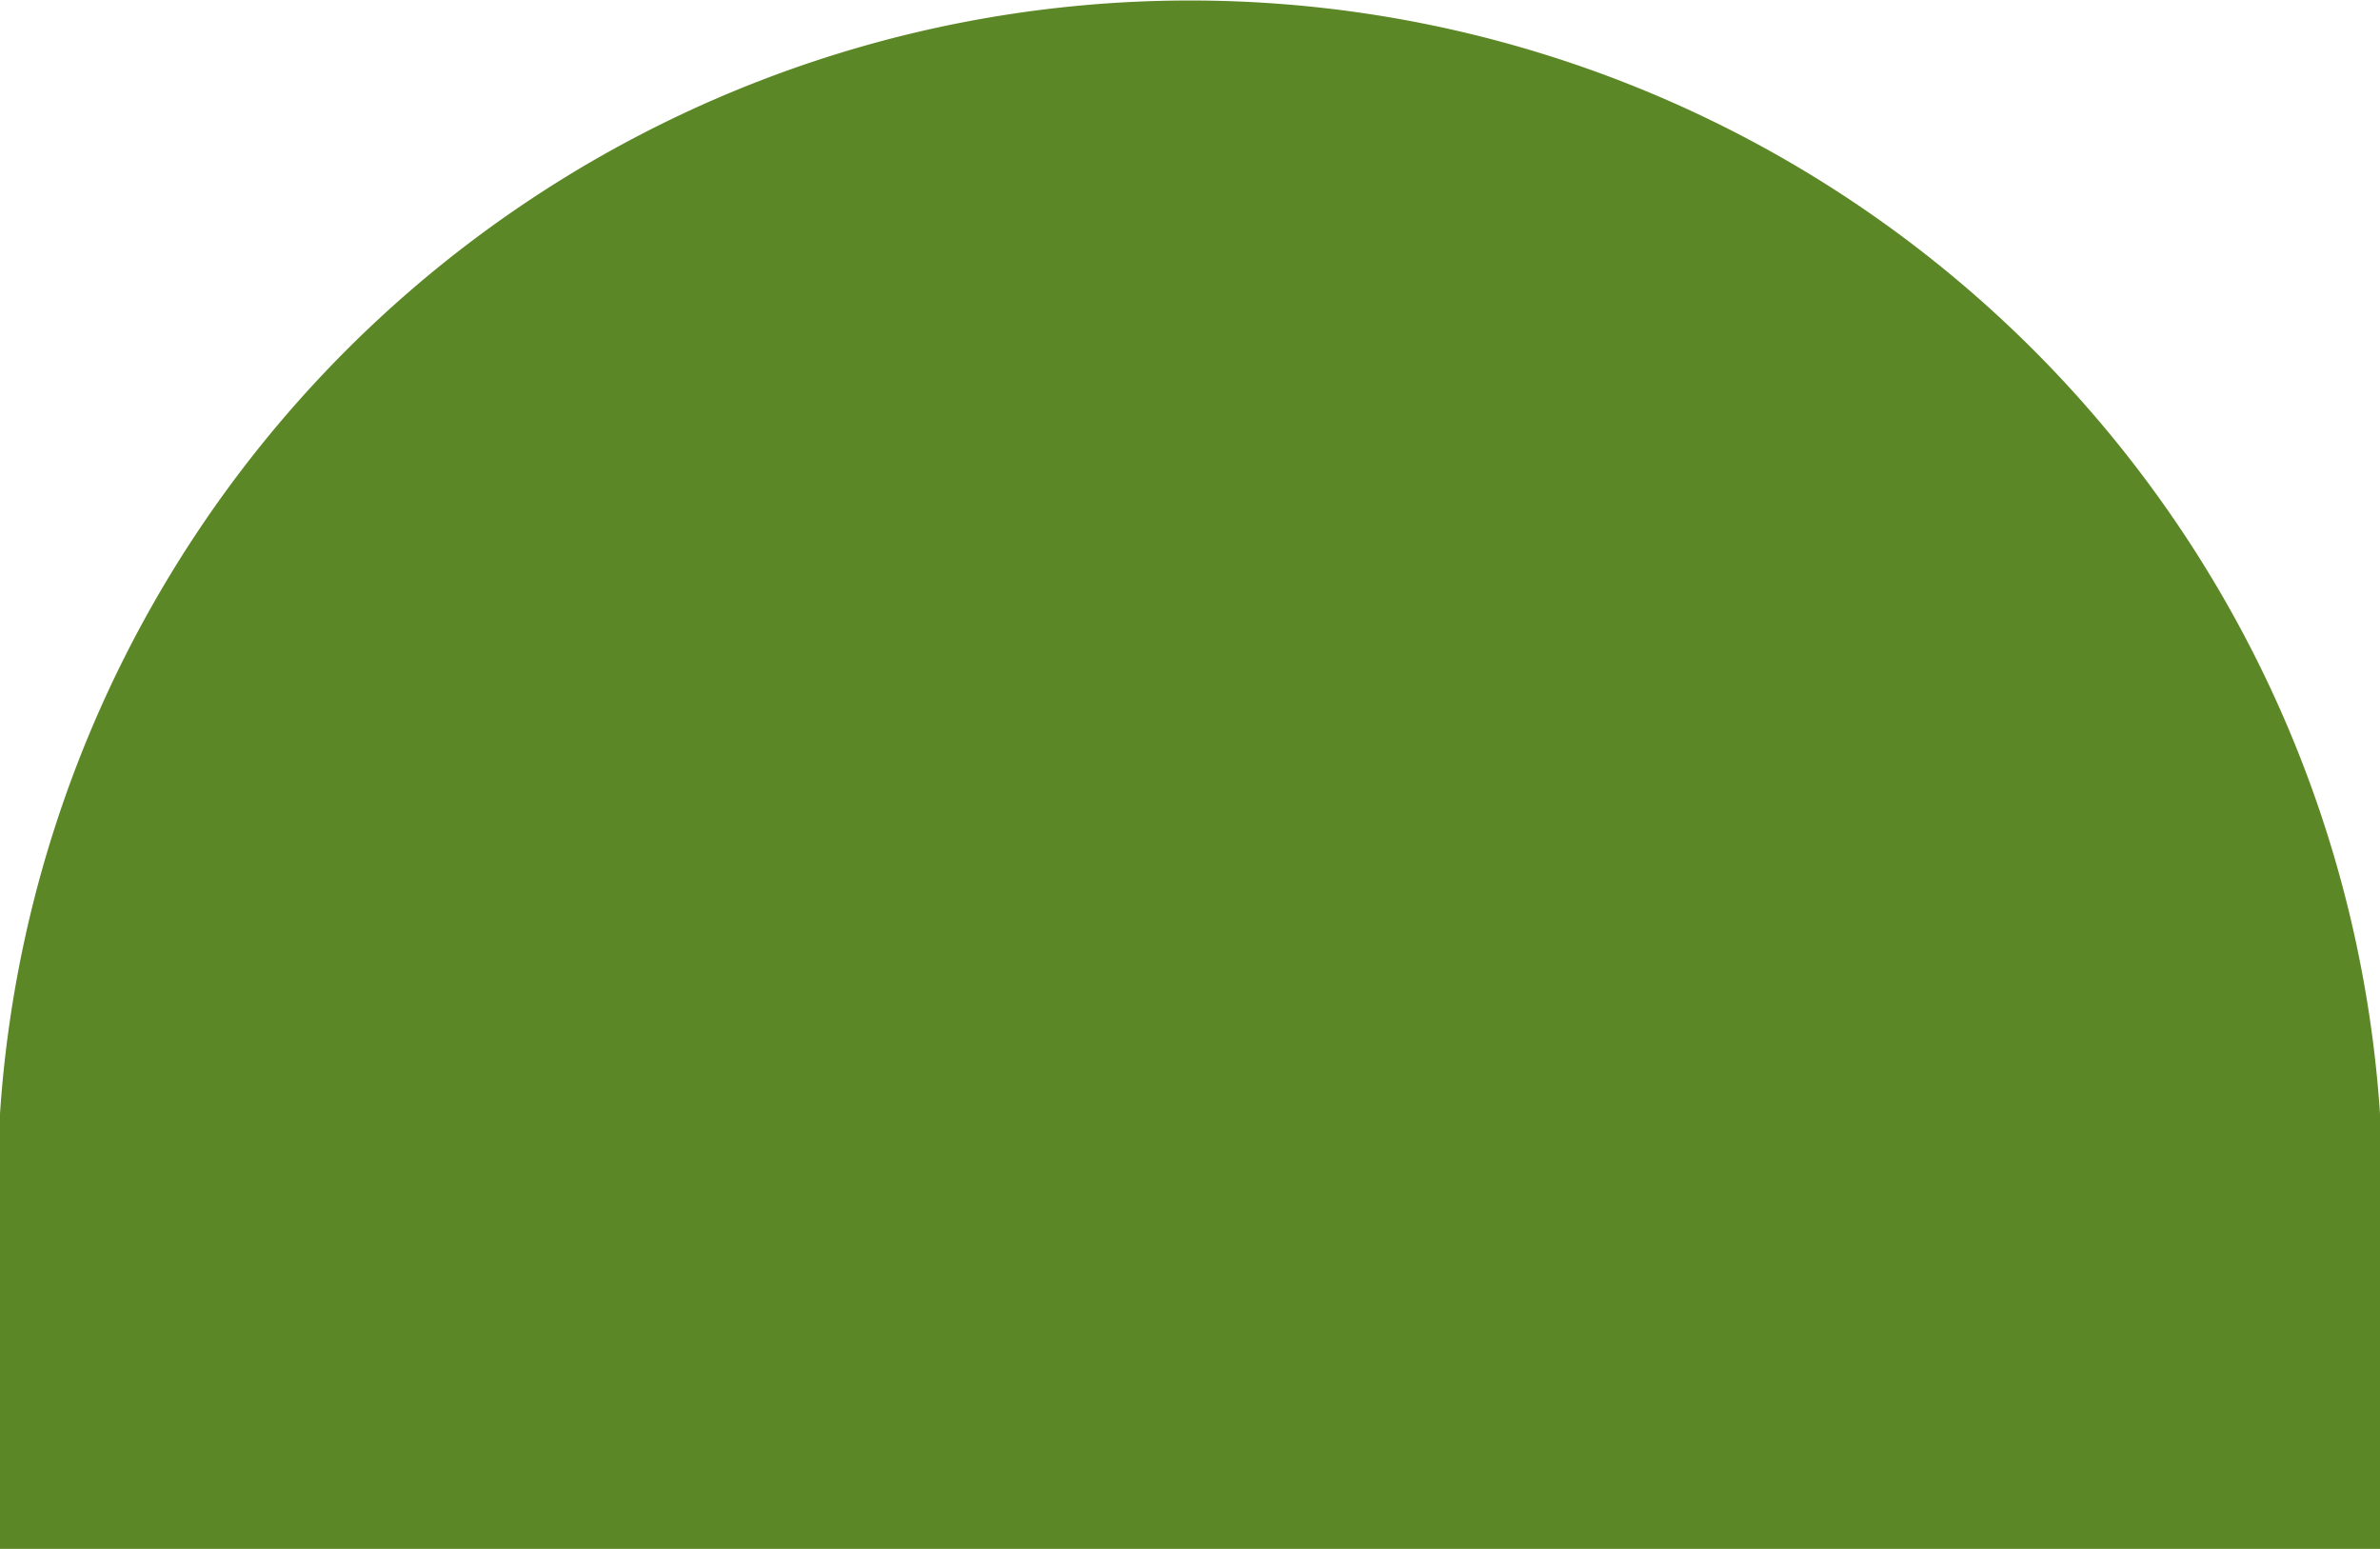 <svg xmlns="http://www.w3.org/2000/svg" viewBox="0 0 85.27 55.49"><defs><style>.cls-1{fill:#5c8727;}</style></defs><title>Asset 1</title><g id="Layer_2" data-name="Layer 2"><g id="Layer_1-2" data-name="Layer 1"><path class="cls-1" d="M85.27,39.9A42.73,42.73,0,0,0,0,39.9H0V55.49H85.27V39.9Z"/></g></g></svg>